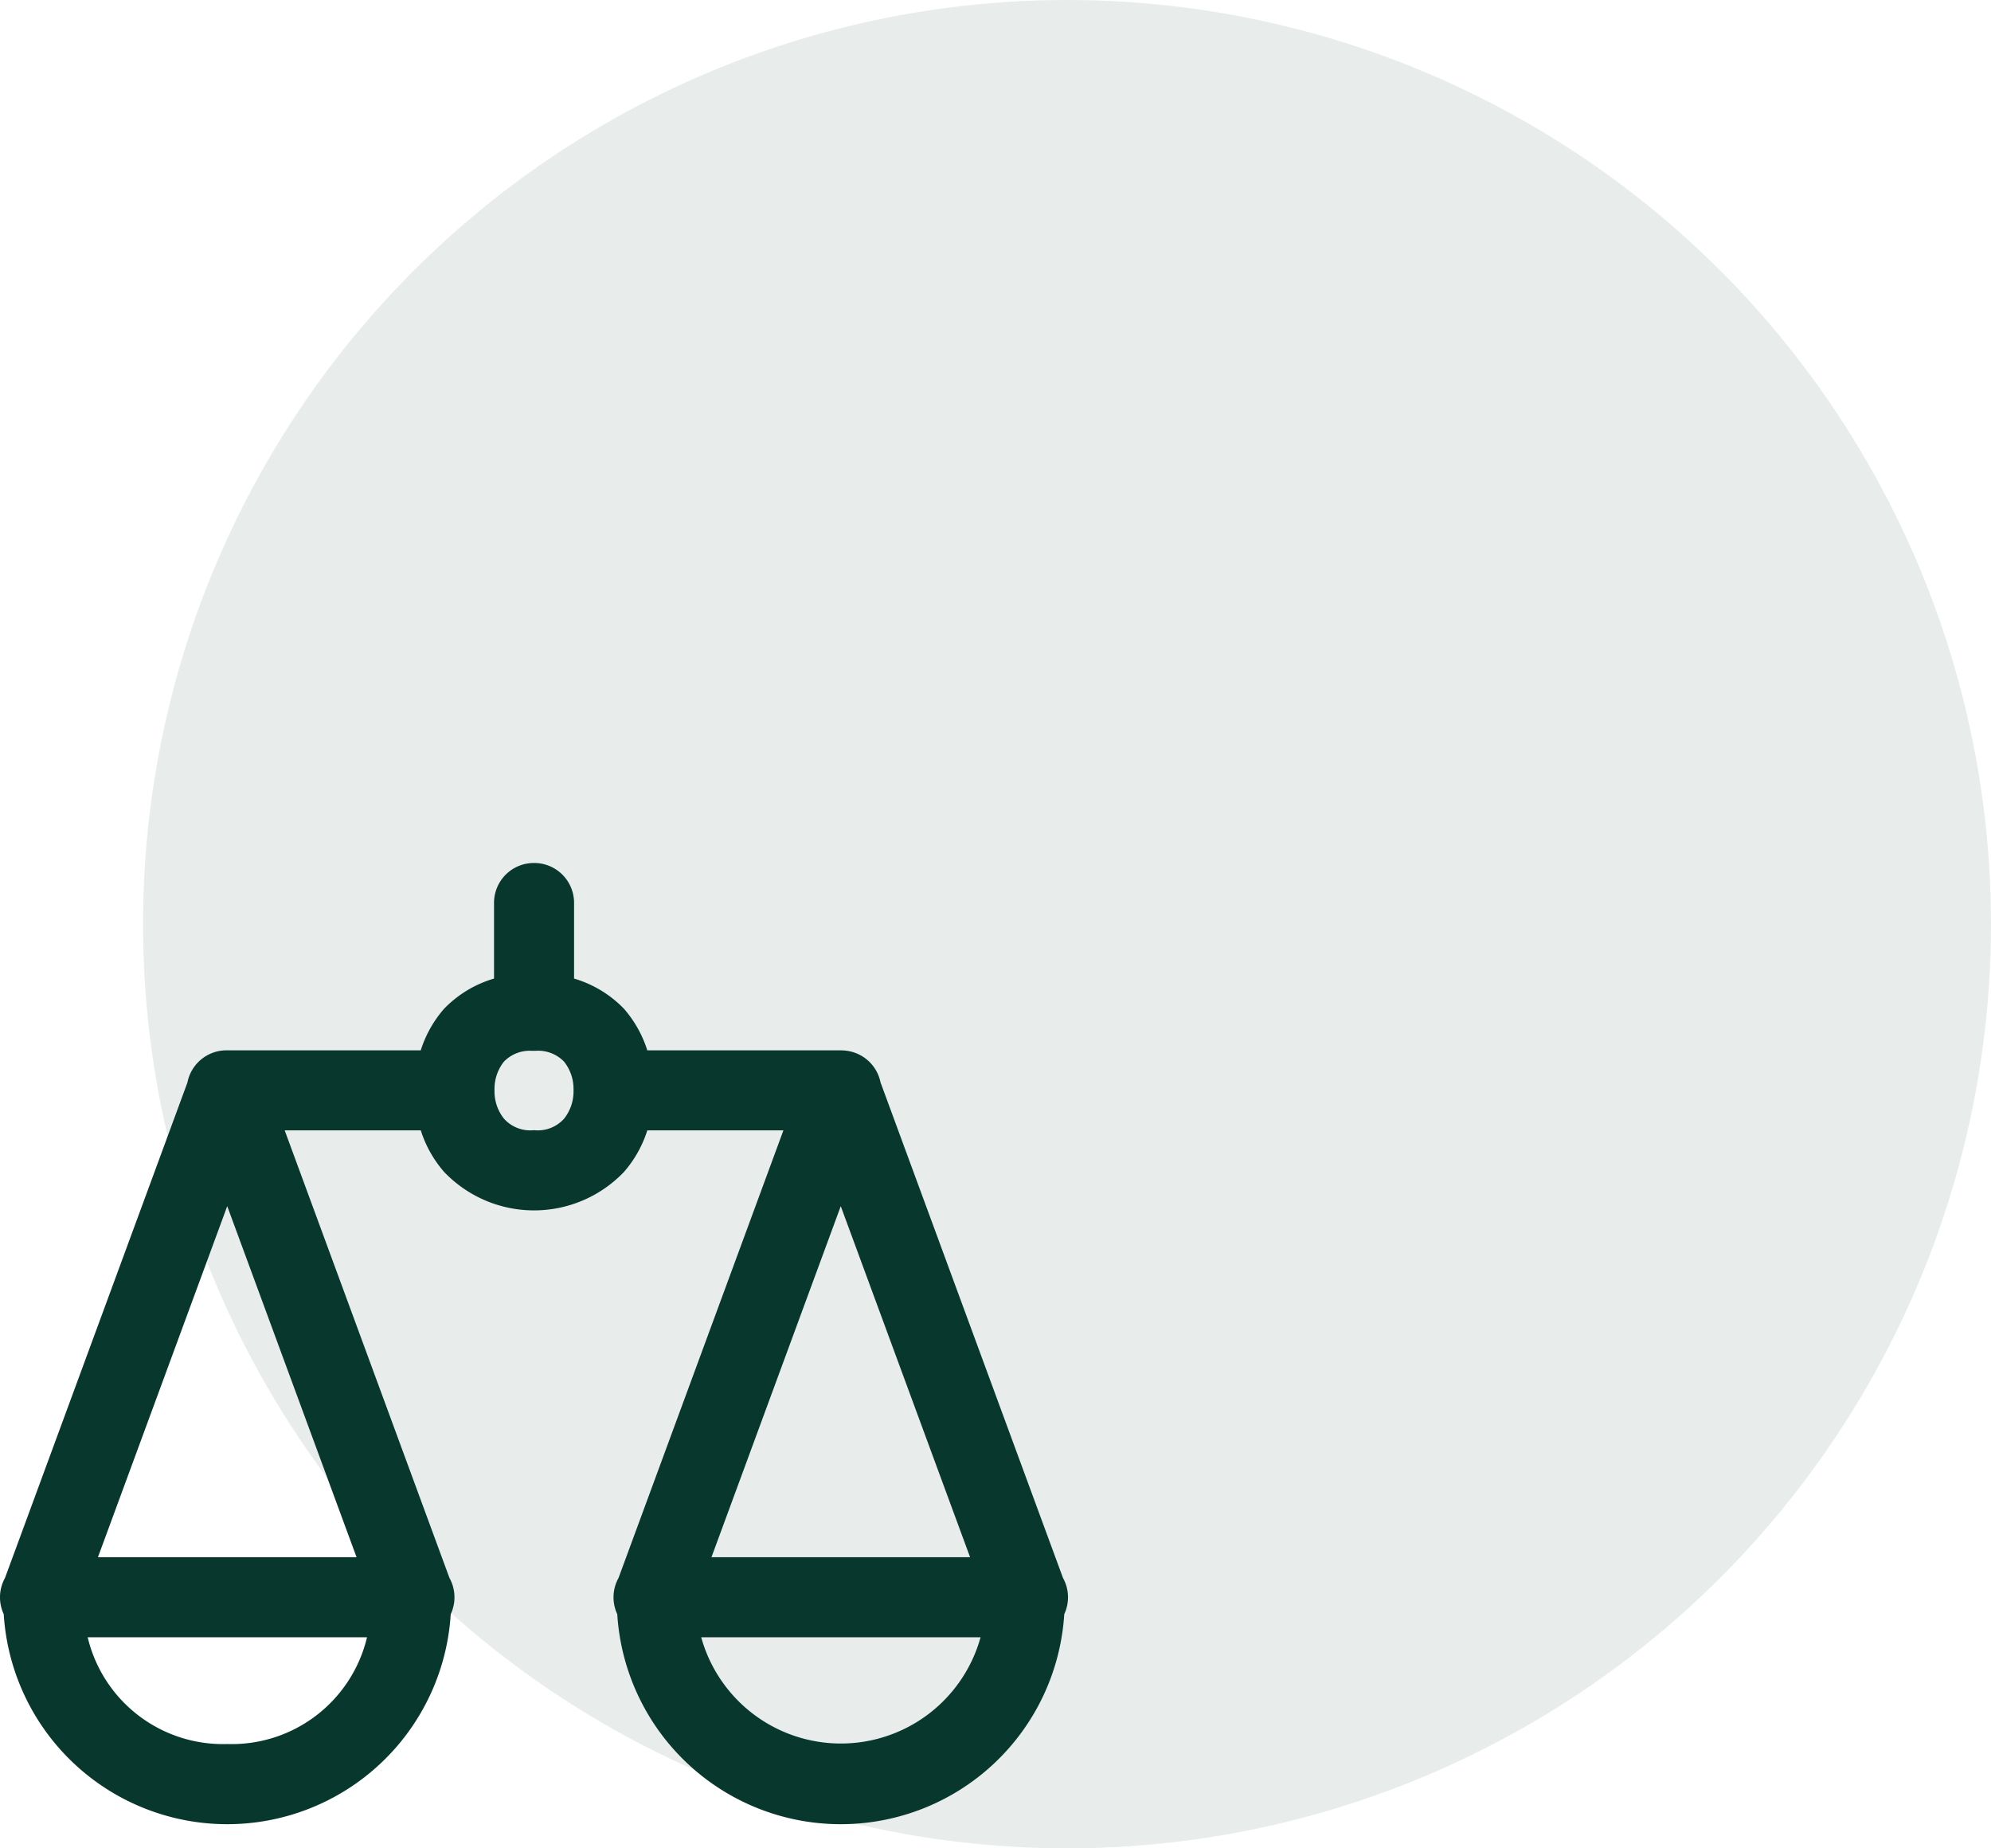 <svg xmlns="http://www.w3.org/2000/svg" width="54.947" height="51" viewBox="0 0 54.947 51">
  <g id="Group_17" data-name="Group 17" transform="translate(-1006.053 -449)">
    <circle id="Ellipse_4" data-name="Ellipse 4" cx="25.5" cy="25.5" r="25.5" transform="translate(1010 449)" fill="rgba(8,56,45,0.09)"/>
    <path id="scales" d="M18.7,5.978A1.1,1.1,0,0,0,17.614,7.1V9.167A3.149,3.149,0,0,0,16.236,10a3.215,3.215,0,0,0-.644,1.147h-5.34a1.1,1.1,0,0,0-1.1.89L4.118,25.705a1.1,1.1,0,0,0-.035,1,6.18,6.18,0,0,0,12.336,0,1.1,1.1,0,0,0-.035-1L11.837,13.356h3.756a3.215,3.215,0,0,0,.644,1.147,3.433,3.433,0,0,0,4.963,0,3.215,3.215,0,0,0,.644-1.147H25.6L21.05,25.705a1.1,1.1,0,0,0-.035,1,6.18,6.18,0,0,0,12.336,0,1.1,1.1,0,0,0-.035-1L28.281,12.033a1.1,1.1,0,0,0-.968-.878q-.052-.006-.1-.007H21.844A3.215,3.215,0,0,0,21.2,10a3.149,3.149,0,0,0-1.377-.833V7.1A1.1,1.1,0,0,0,18.7,5.978Zm-.019,5.183h.073a.993.993,0,0,1,.794.3,1.209,1.209,0,0,1,.26.746q0,.039,0,.079a1.21,1.21,0,0,1-.259.745.971.971,0,0,1-.831.319.972.972,0,0,1-.831-.319,1.209,1.209,0,0,1-.26-.746q0-.039,0-.079a1.21,1.21,0,0,1,.259-.745A.992.992,0,0,1,18.682,11.162Zm-8.43,4.286,3.569,9.686H6.683Zm16.932,0,3.569,9.686H23.615ZM6.4,27.343h7.709a3.838,3.838,0,0,1-3.855,2.945A3.838,3.838,0,0,1,6.4,27.343Zm16.932,0h7.709a4,4,0,0,1-7.709,0Z" transform="translate(1002.073 466.834)" fill="#08382d"/>
  </g>
</svg>
